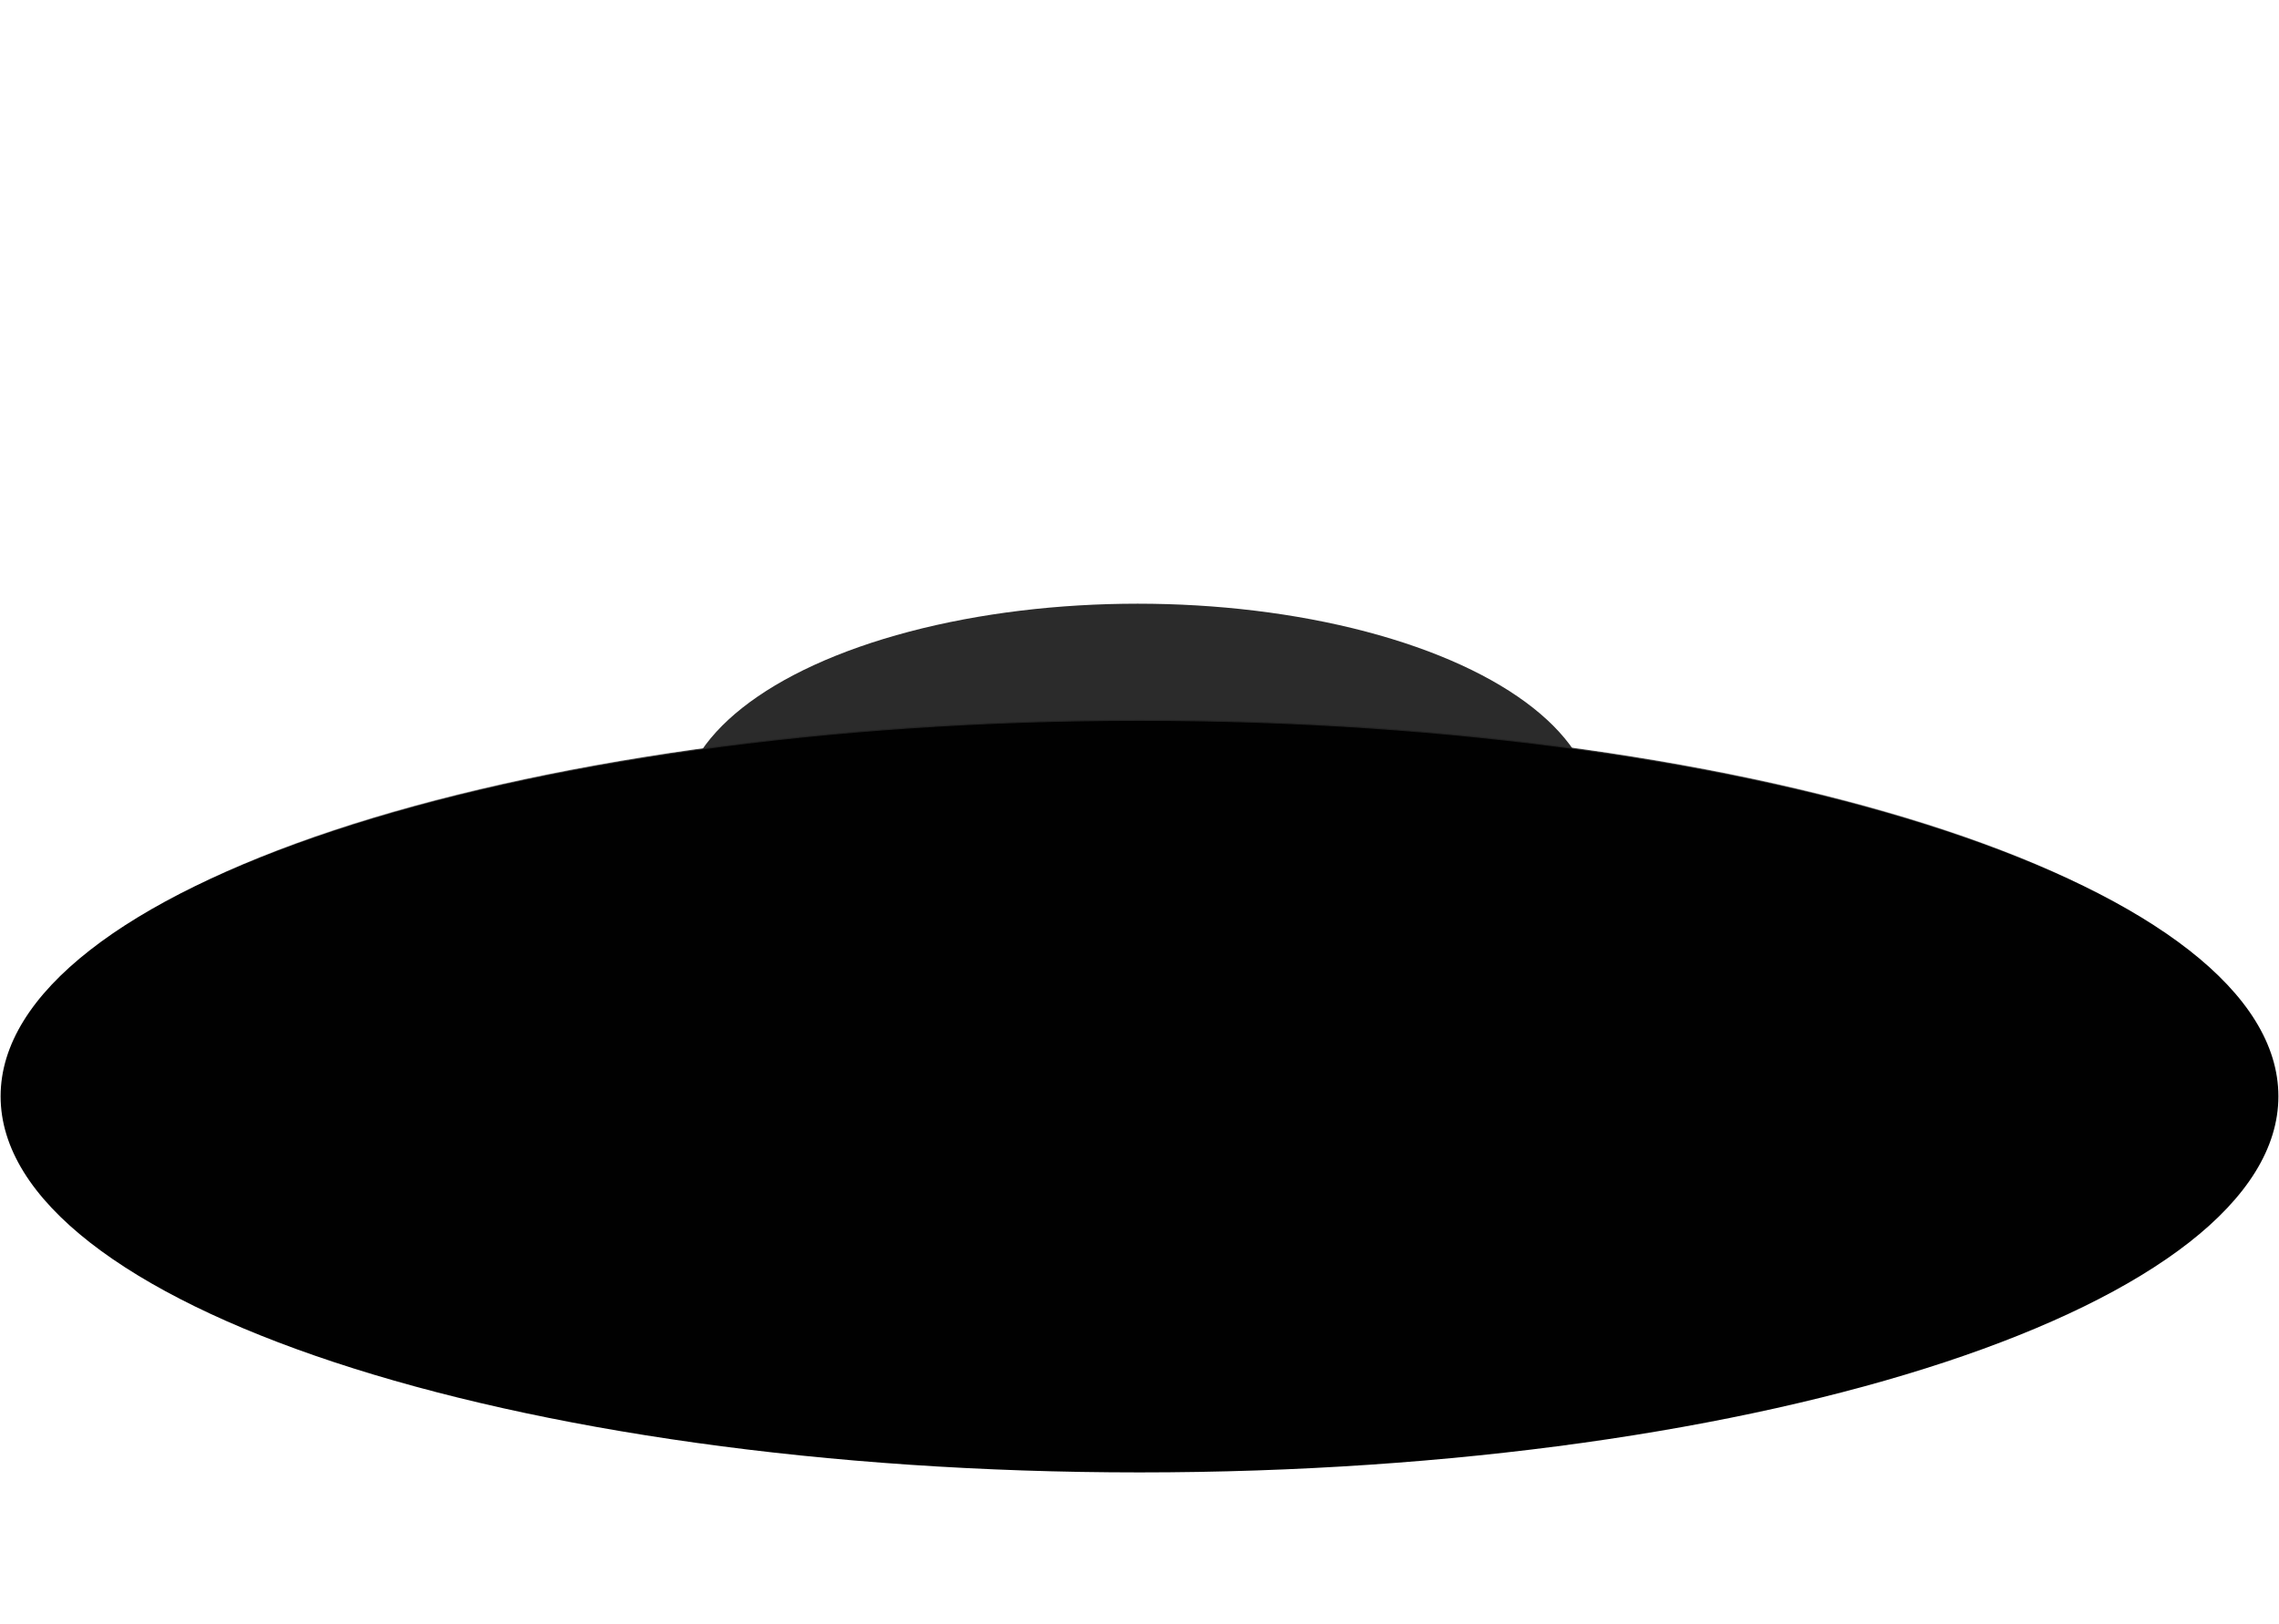 <?xml version="1.0" encoding="UTF-8"?> <svg xmlns="http://www.w3.org/2000/svg" width="1887" height="1345" viewBox="0 0 1887 1345" fill="none"> <g filter="url(#filter0_f_897_1382)"> <ellipse cx="942" cy="672.5" rx="378" ry="172.5" fill="#2B2B2B"></ellipse> </g> <path d="M1886.5 908C1886.5 950.858 1860.23 991.768 1812.55 1029.05C1764.87 1066.33 1695.84 1099.92 1610.5 1128.14C1439.82 1184.58 1204 1219.5 943.5 1219.5C682.998 1219.5 447.179 1184.58 276.502 1128.14C191.161 1099.92 122.134 1066.33 74.453 1029.05C26.766 991.768 0.5 950.858 0.5 908C0.5 865.142 26.766 824.232 74.453 786.949C122.134 749.671 191.161 716.078 276.502 687.857C447.179 631.417 682.998 596.5 943.5 596.5C1204 596.5 1439.82 631.417 1610.5 687.857C1695.84 716.078 1764.87 749.671 1812.55 786.949C1860.23 824.232 1886.5 865.142 1886.5 908Z" fill="#010101" stroke="url(#paint0_linear_897_1382)"></path> <defs> <filter id="filter0_f_897_1382" x="64" y="0" width="1756" height="1345" filterUnits="userSpaceOnUse" color-interpolation-filters="sRGB"> <feFlood flood-opacity="0" result="BackgroundImageFix"></feFlood> <feBlend mode="normal" in="SourceGraphic" in2="BackgroundImageFix" result="shape"></feBlend> <feGaussianBlur stdDeviation="250" result="effect1_foregroundBlur_897_1382"></feGaussianBlur> </filter> <linearGradient id="paint0_linear_897_1382" x1="943.5" y1="596" x2="943.5" y2="730.749" gradientUnits="userSpaceOnUse"> <stop stop-color="#232323"></stop> <stop offset="1" stop-color="#232323" stop-opacity="0"></stop> </linearGradient> </defs> </svg> 